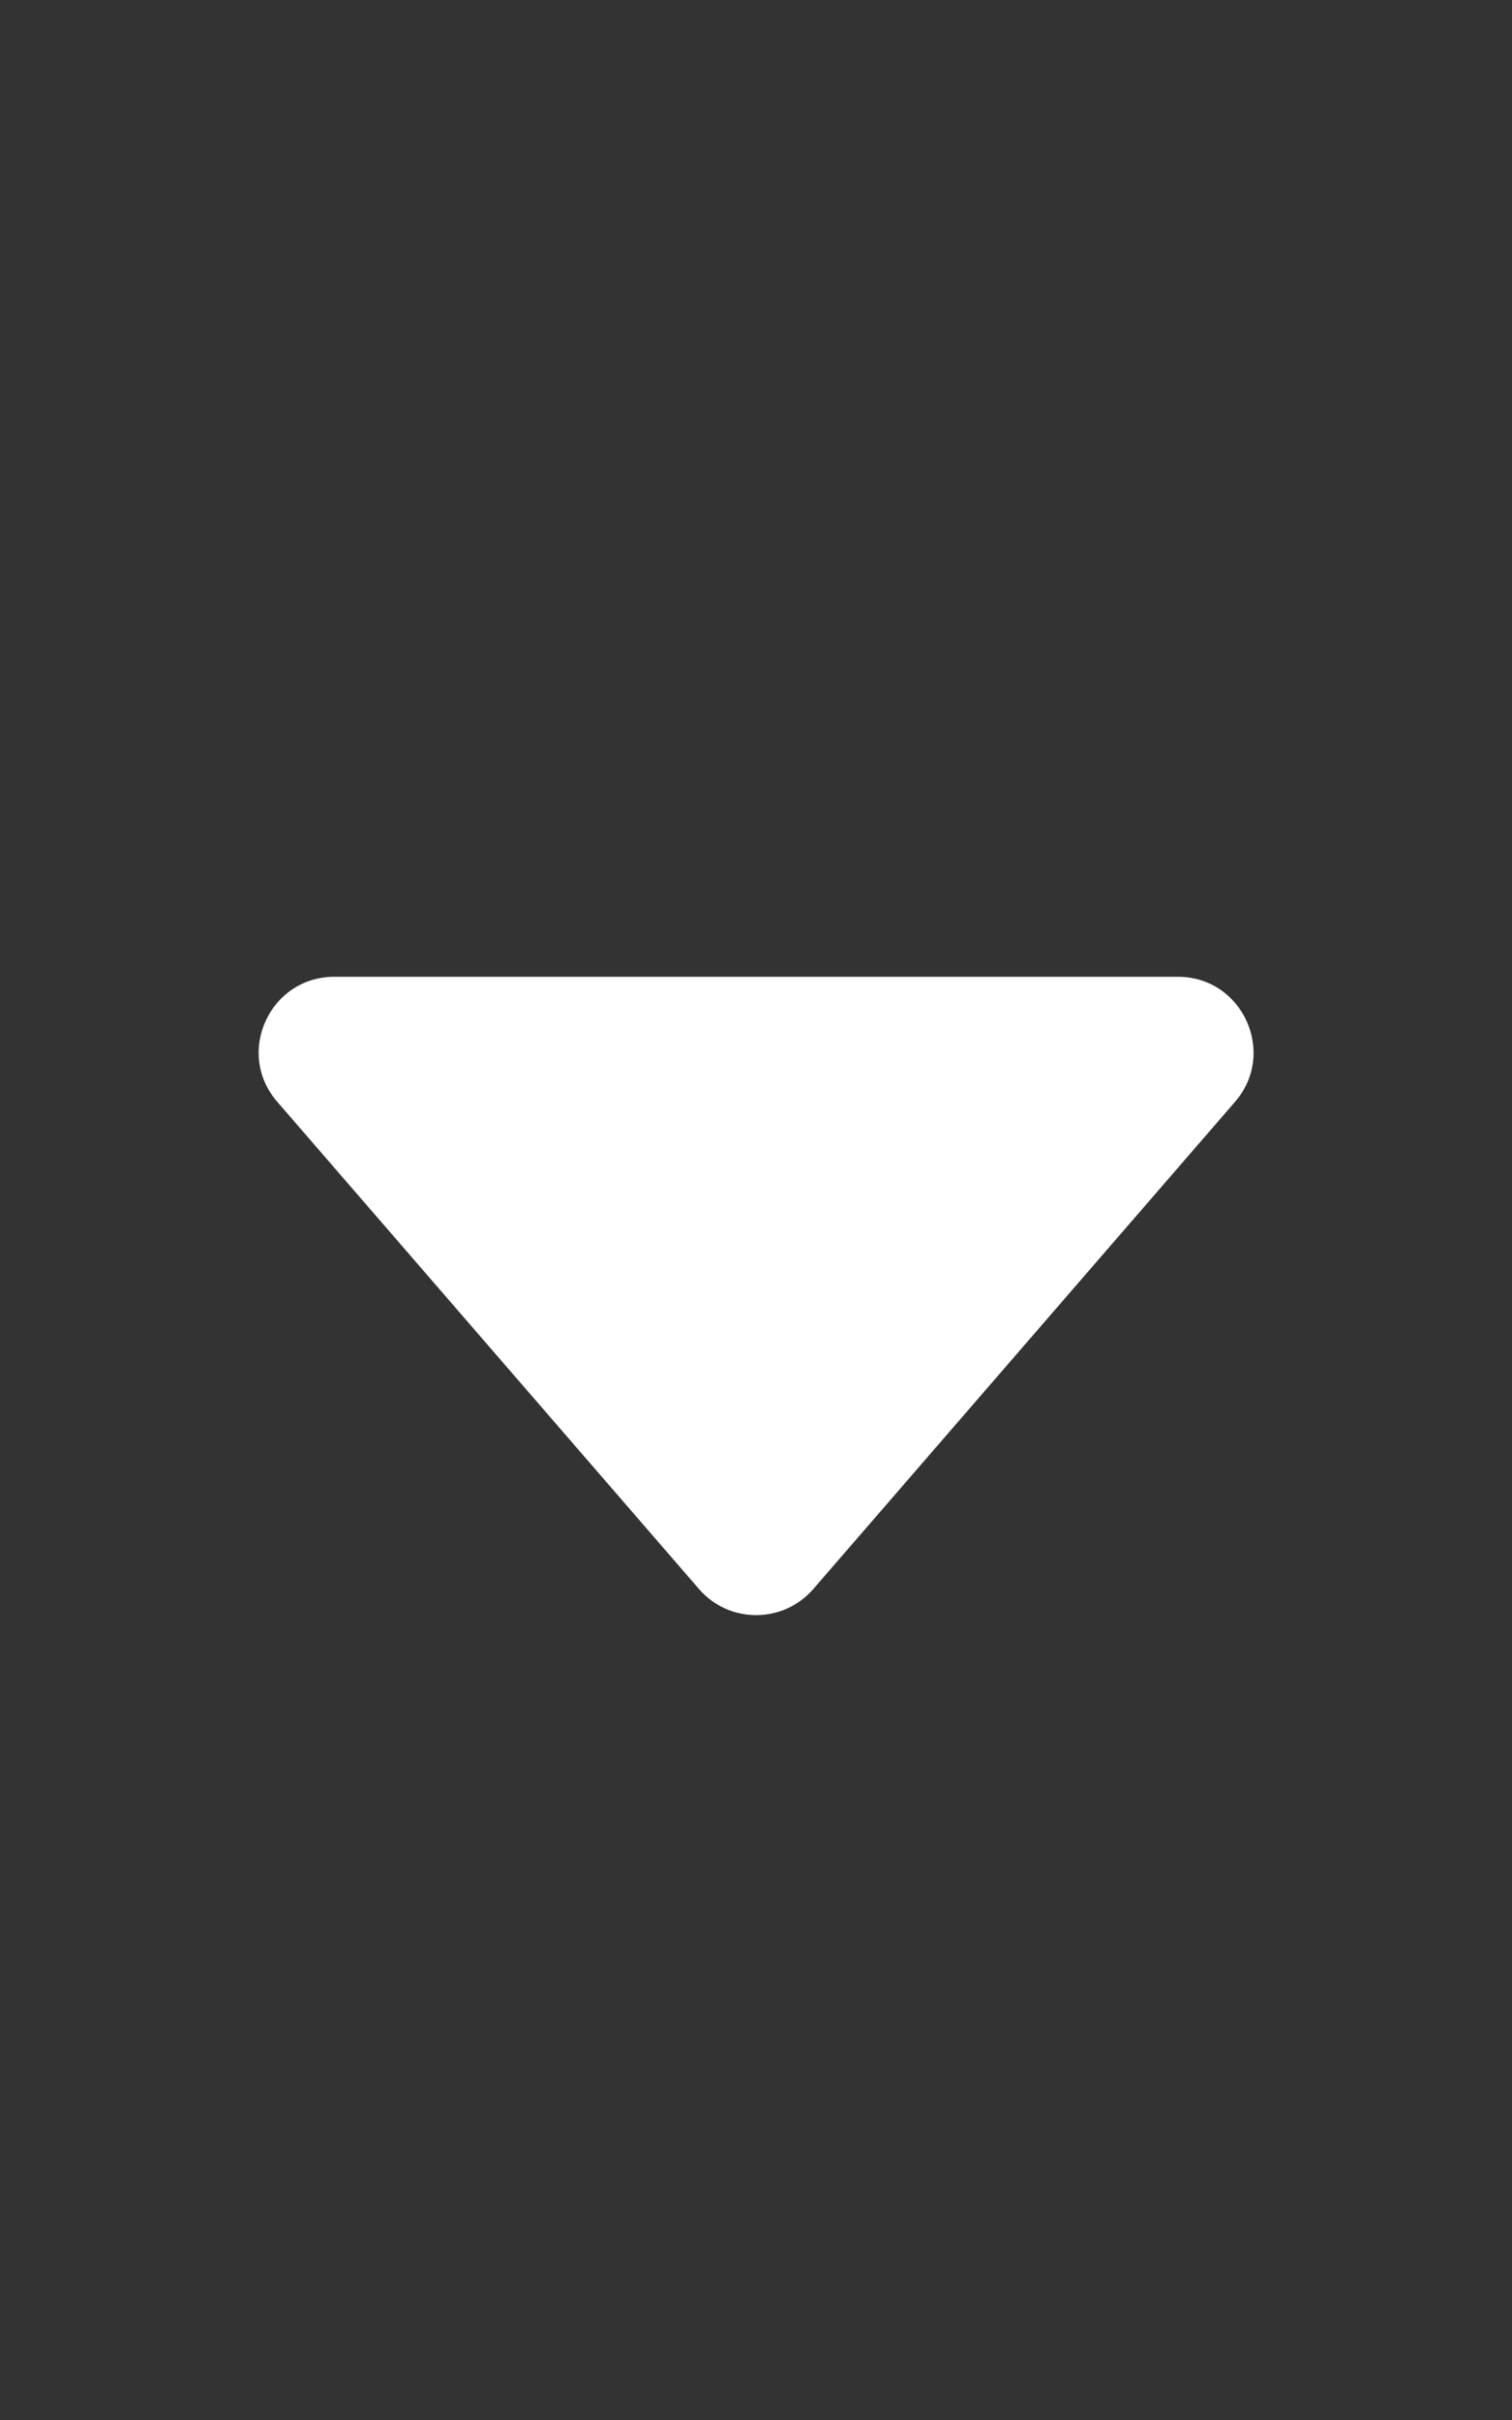 <svg width="10" height="16" viewBox="0 0 10 16" fill="none" xmlns="http://www.w3.org/2000/svg">
<rect x="0" y="0" width="10" height="16" fill="#333333" stroke="none"/>
<g>
<path d="M4.623 10.506C4.822 10.736 5.179 10.736 5.379 10.506L8.168 7.285C8.448 6.962 8.218 6.458 7.79 6.458H2.212C1.783 6.458 1.553 6.962 1.834 7.285L4.623 10.506Z" fill="white"/>
</g>
</svg>

